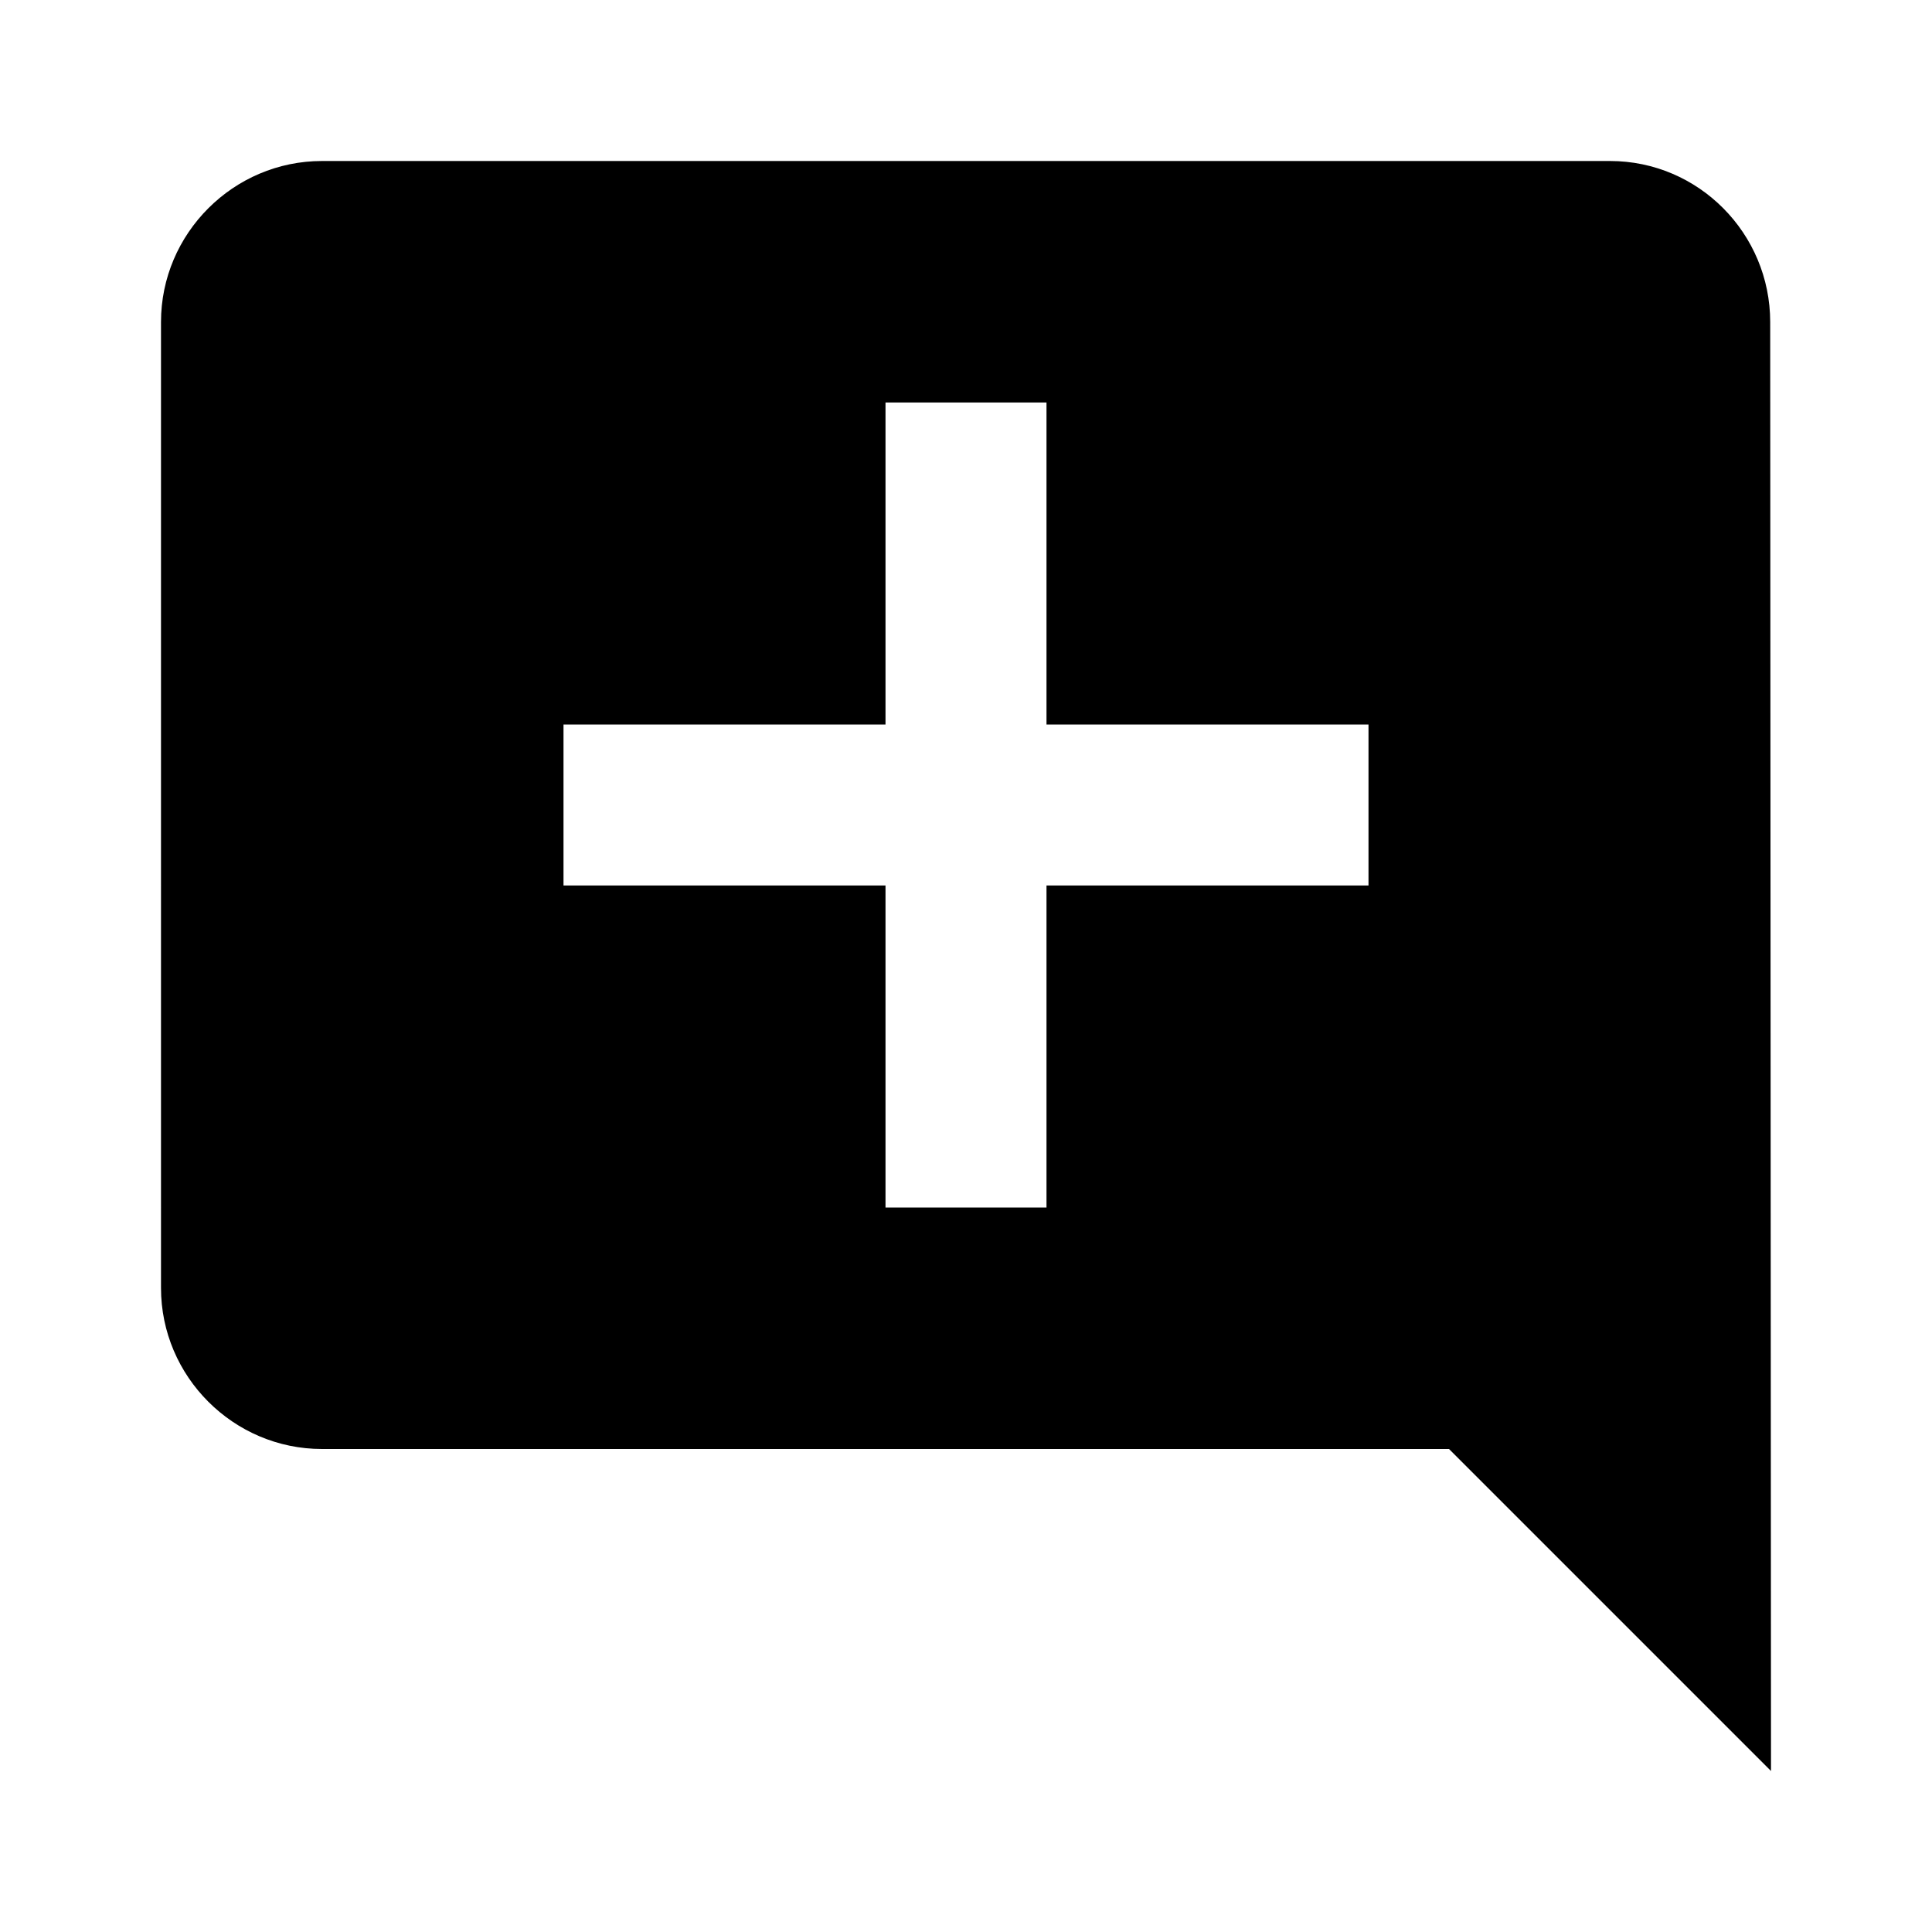 <svg xmlns="http://www.w3.org/2000/svg" width="24" height="24" fill="currentColor" class="mi-connect mi-comment-add" viewBox="0 0 24 24">
  <path fill-rule="evenodd" d="M20 2c1.1 0 1.99.9 1.99 2L22 22l-4-4H4c-1.1 0-2-.9-2-2V4c0-1.1.9-2 2-2zm-7 9h4V9h-4V5h-2v4H7v2h4v4h2z"/>
</svg>